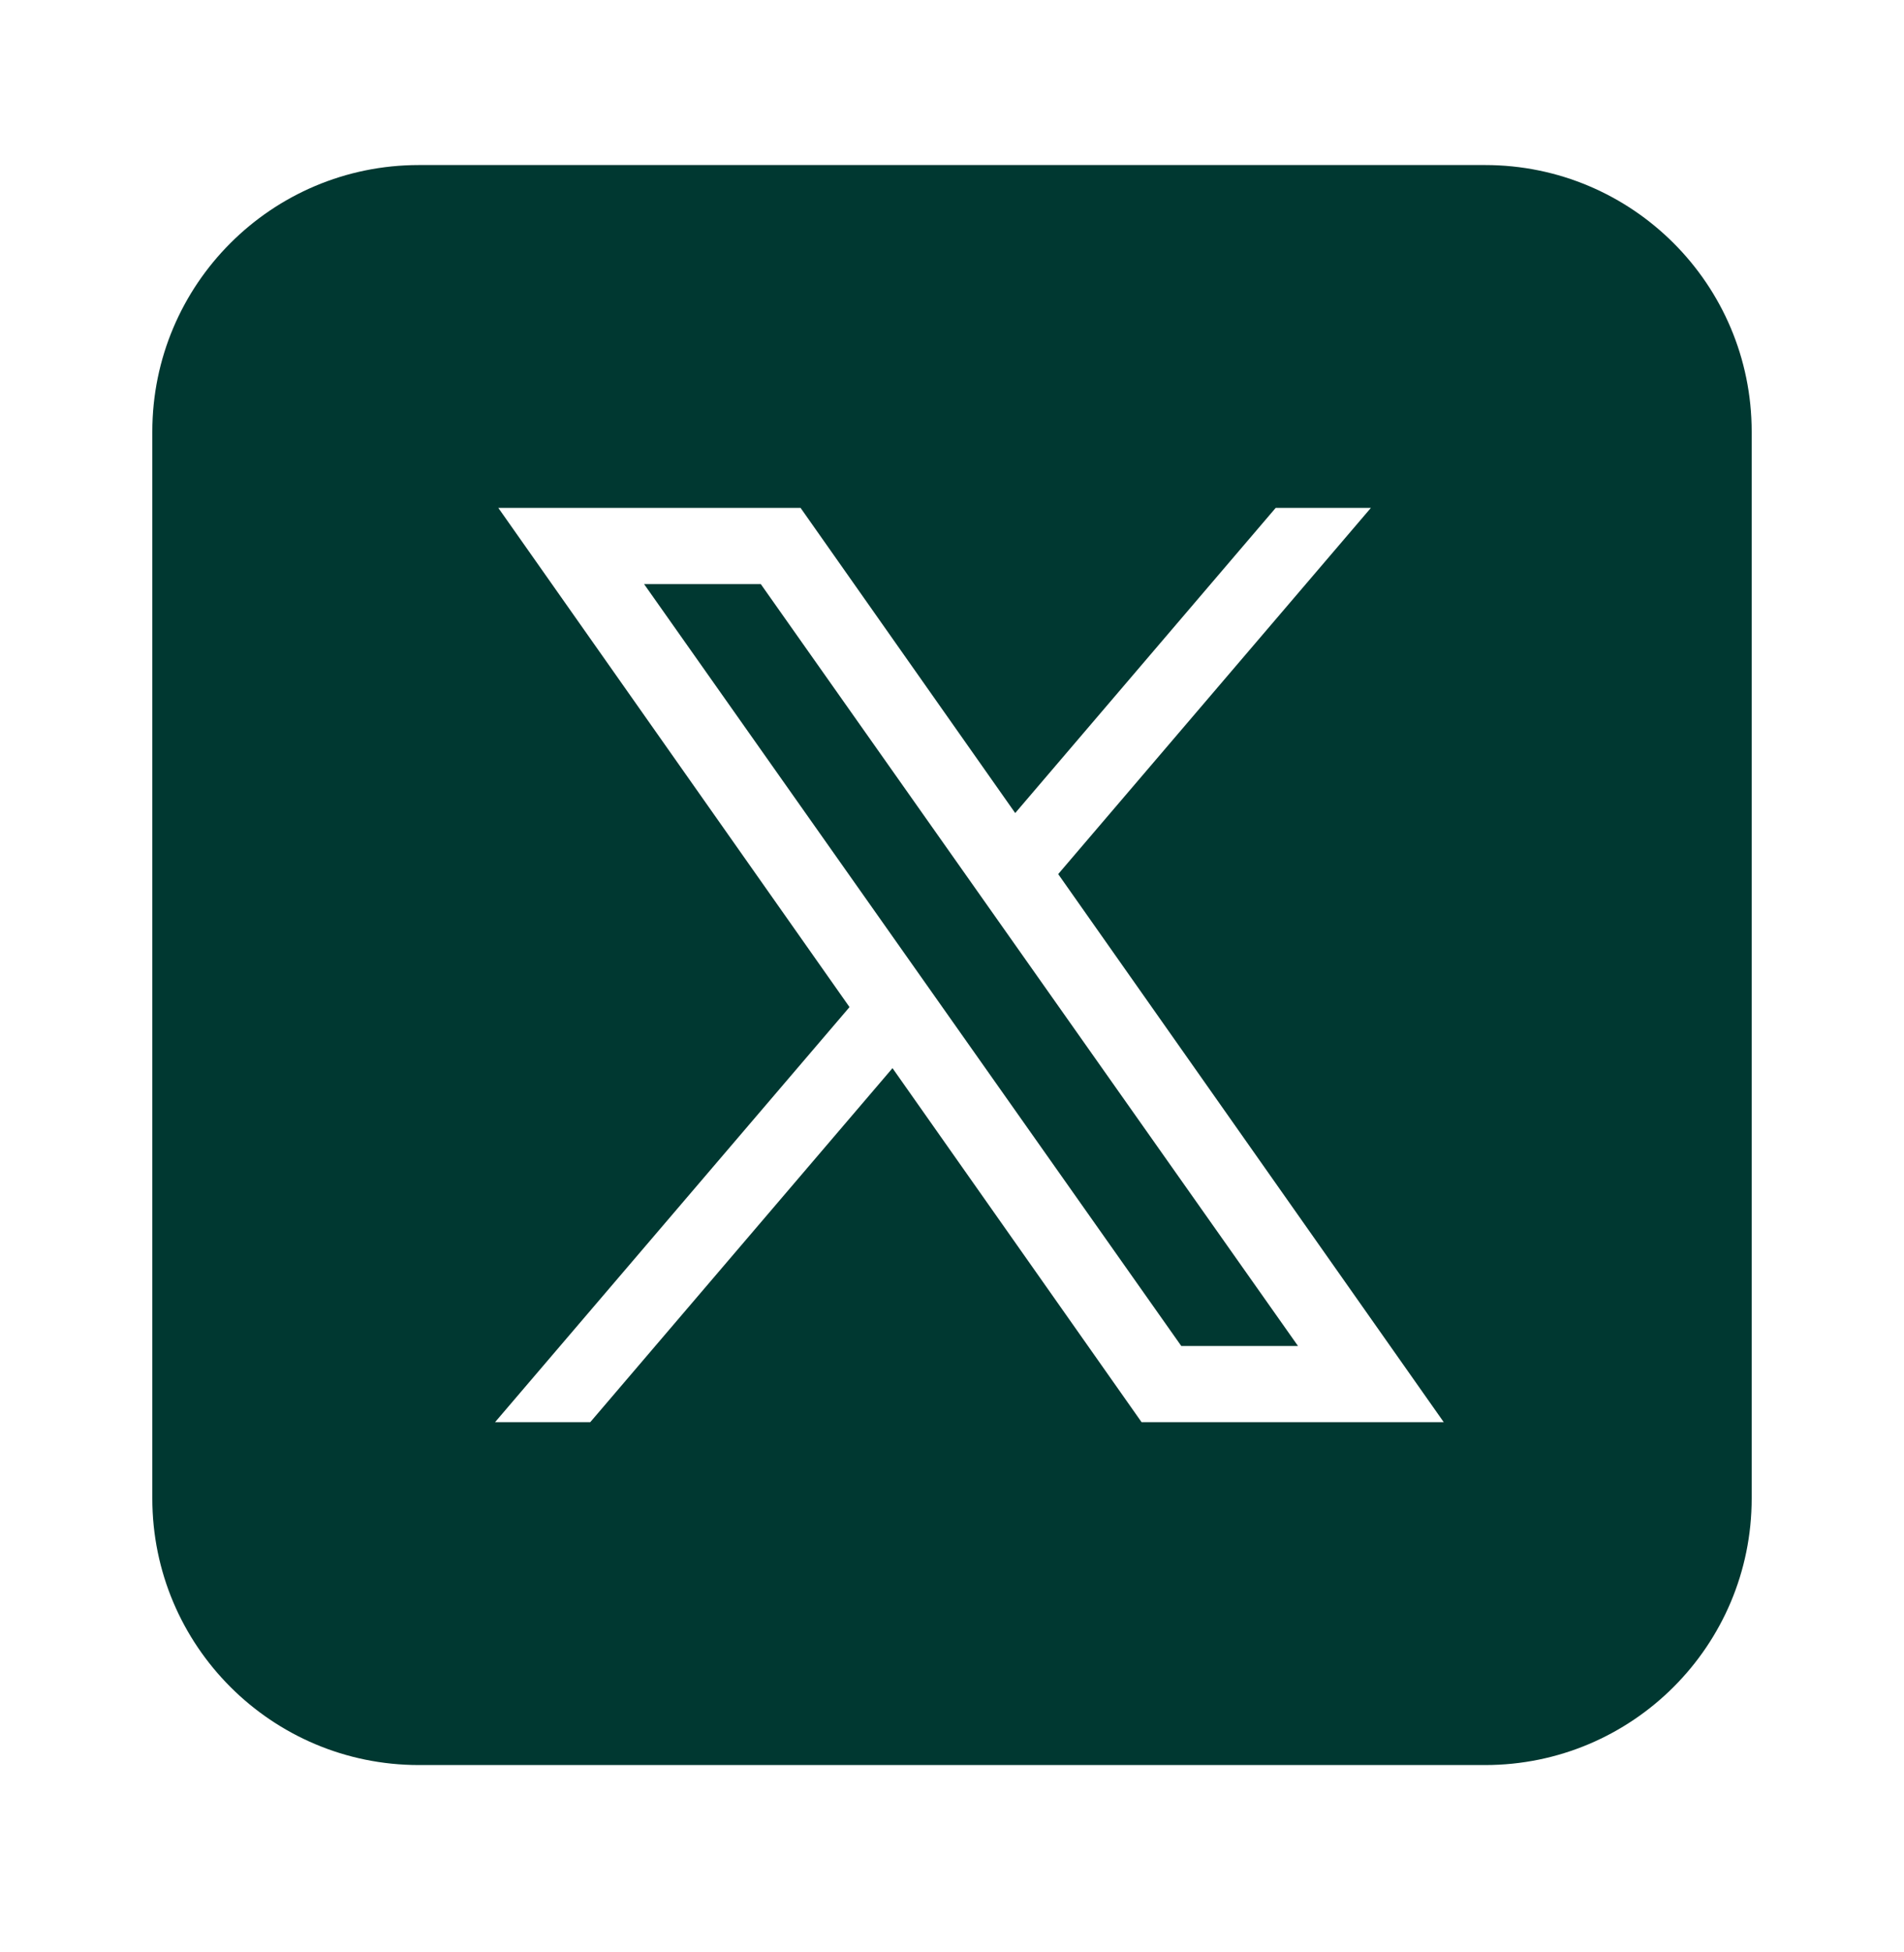 <svg xmlns="http://www.w3.org/2000/svg" width="40" height="41" viewBox="0 0 40 41" fill="none">
  <path d="M8.8 3.466C5.707 3.466 3.2 5.973 3.2 9.066V31.466C3.2 34.559 5.707 37.066 8.8 37.066H31.2C34.293 37.066 36.8 34.559 36.8 31.466V9.066C36.8 5.973 34.293 3.466 31.2 3.466H8.8ZM10.469 10.666H16.819L21.328 17.074L26.8 10.666H28.8L22.231 18.356L30.331 29.866H23.983L18.75 22.431L12.4 29.866H10.4L17.847 21.149L10.469 10.666ZM13.531 12.266L24.817 28.266H27.269L15.983 12.266H13.531Z" fill="#003831"/>
</svg>